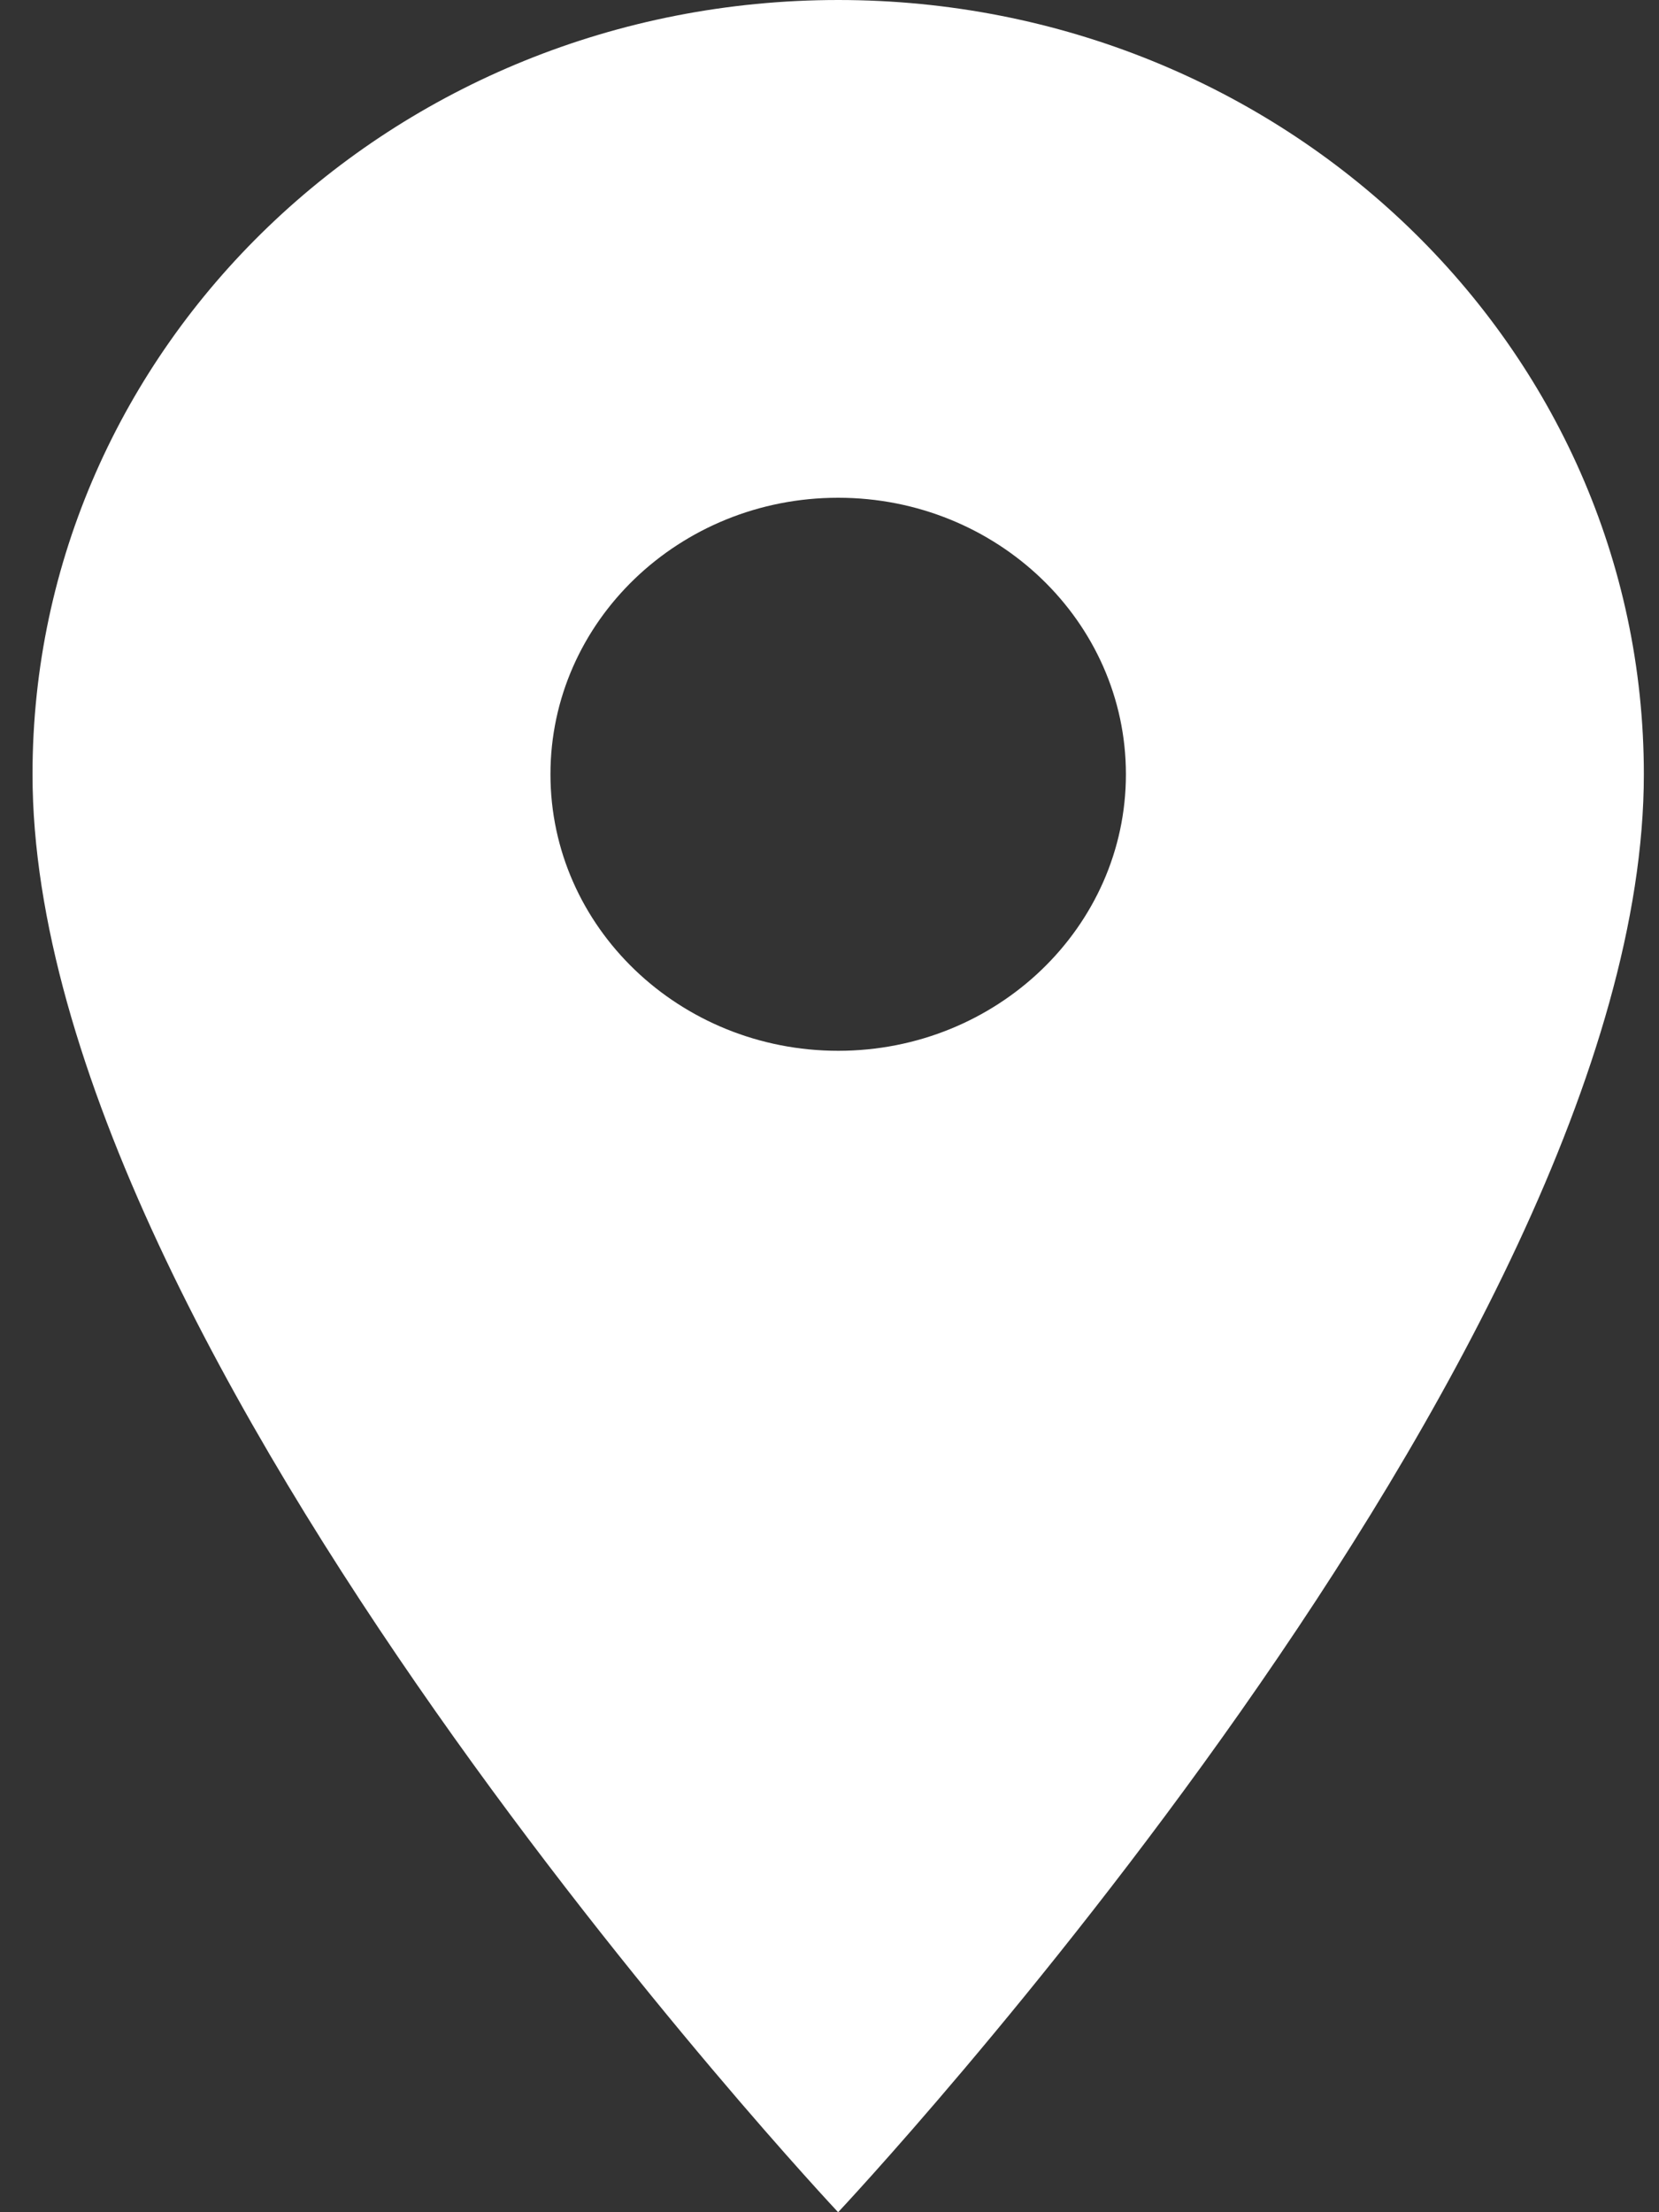 <svg width="15" height="20" fill="none" xmlns="http://www.w3.org/2000/svg"><rect width="100%" height="100%" fill="#333333" stroke="none"/><path d="M7.58 0C3.551 0 .294 3.13.294 7c0 5.25 7.284 13 7.284 13s7.285-7.75 7.285-13c0-3.87-3.258-7-7.285-7zm0 9.5C6.142 9.5 4.977 8.38 4.977 7s1.165-2.5 2.601-2.5S10.18 5.62 10.18 7 9.014 9.5 7.578 9.5z" fill="#fff"/></svg>